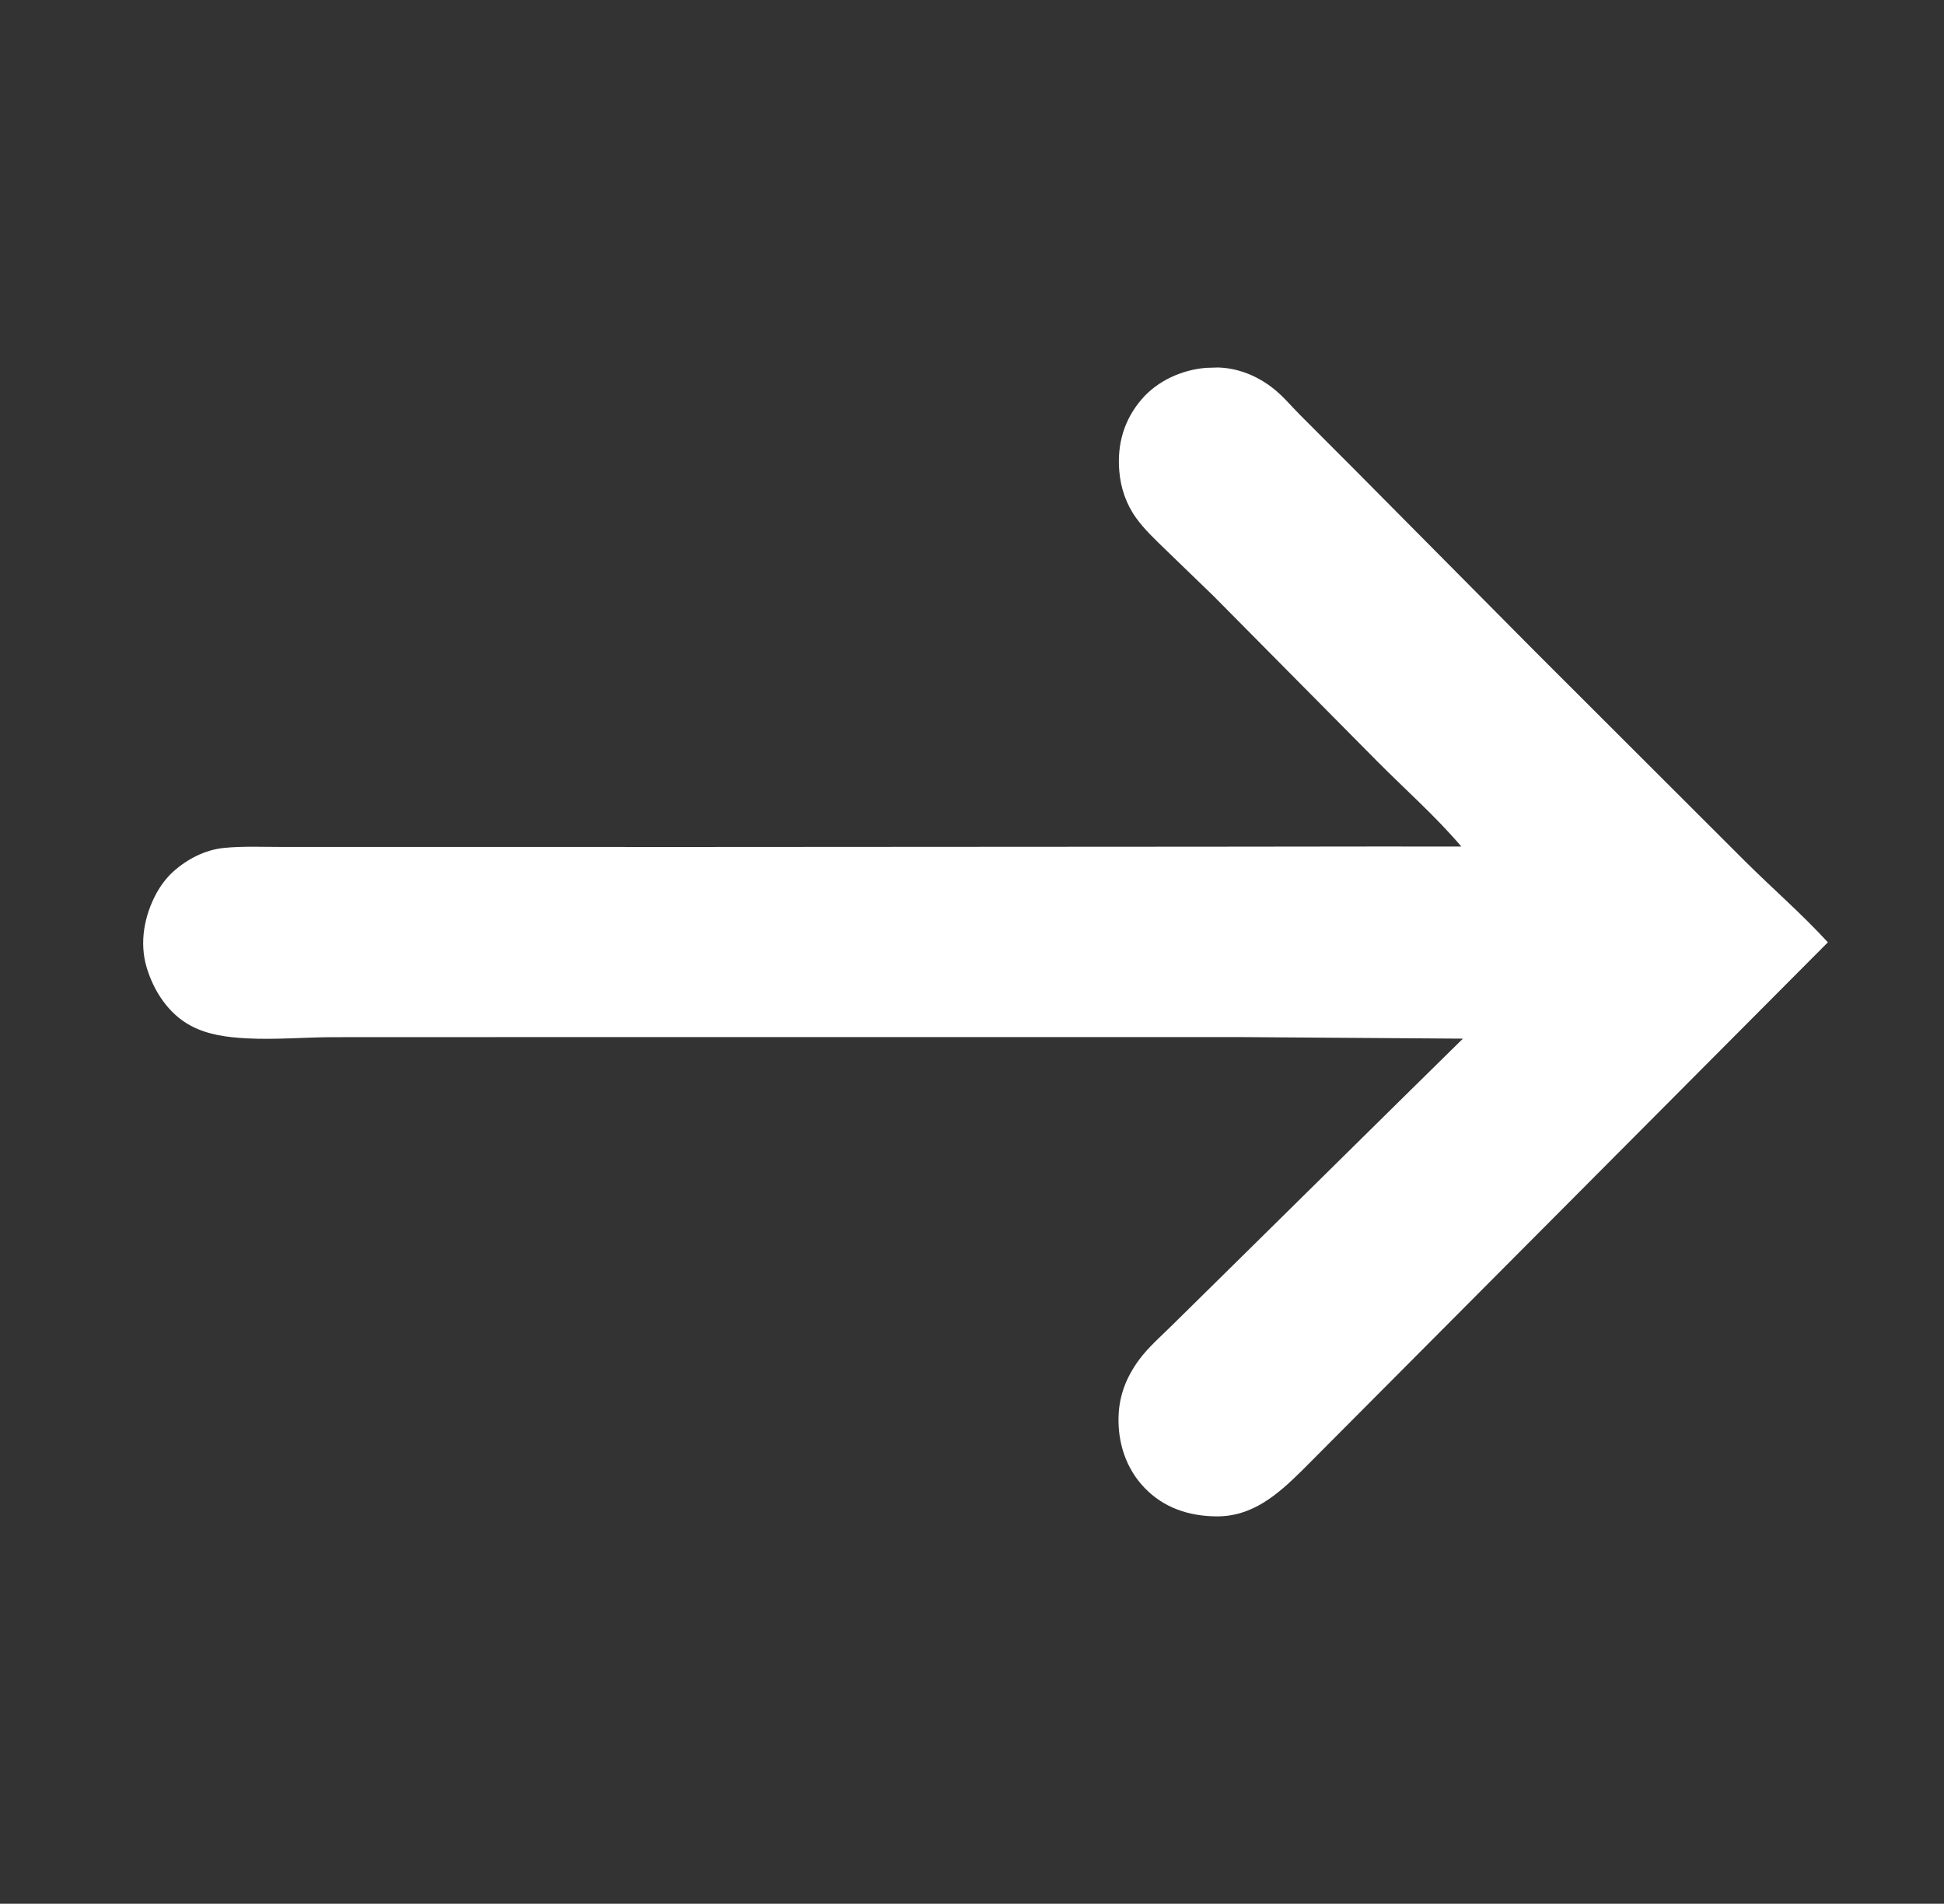 <?xml version="1.0" encoding="utf-8" ?>
<svg xmlns="http://www.w3.org/2000/svg" xmlns:xlink="http://www.w3.org/1999/xlink" width="717" height="702">
	<rect width="100%" height="100%" fill="#333333" stroke="none"/>
	<path fill="white" d="M444.901 135.638L449.268 135.51C456.838 135.734 463.883 138.678 469.754 143.344C473.268 146.137 476.382 149.874 479.557 153.073L499.03 172.569L566.249 240.31L643.629 317.576C653.687 327.587 664.599 337.021 674.171 347.477L480.195 542.267C471.211 551.127 461.883 559.312 448.515 559.151C438.368 559.029 429.165 555.978 422.061 548.547C415.286 541.459 412.242 531.971 412.553 522.267C412.801 514.515 415.429 507.868 419.967 501.618C423.435 496.843 428.266 492.694 432.451 488.537L456.925 464.428L518.229 403.976L539.566 382.993L458.803 382.428L205.237 382.421L123.151 382.449C112.414 382.459 101.509 383.462 90.806 382.875C83.843 382.493 76.765 381.608 70.512 378.314C62.209 373.939 56.689 365.485 54.066 356.645C51.362 347.538 53.228 337.629 57.666 329.449C59.224 326.577 61.423 323.632 63.853 321.44C69.001 316.798 75.666 313.345 82.623 312.661C89.838 311.952 97.341 312.32 104.598 312.314L142.247 312.314L263.008 312.316L447.159 312.208L508.756 312.138L538.978 312.158C529.554 301.047 518.329 291.178 508.061 280.829L447.536 219.73L429.922 202.709C426.172 199.064 422.137 195.295 419.075 191.049C415.355 185.892 413.327 179.937 412.813 173.602C412.013 163.724 414.561 154.811 421.078 147.222C426.964 140.369 436.002 136.324 444.901 135.638Z"/>
</svg>
